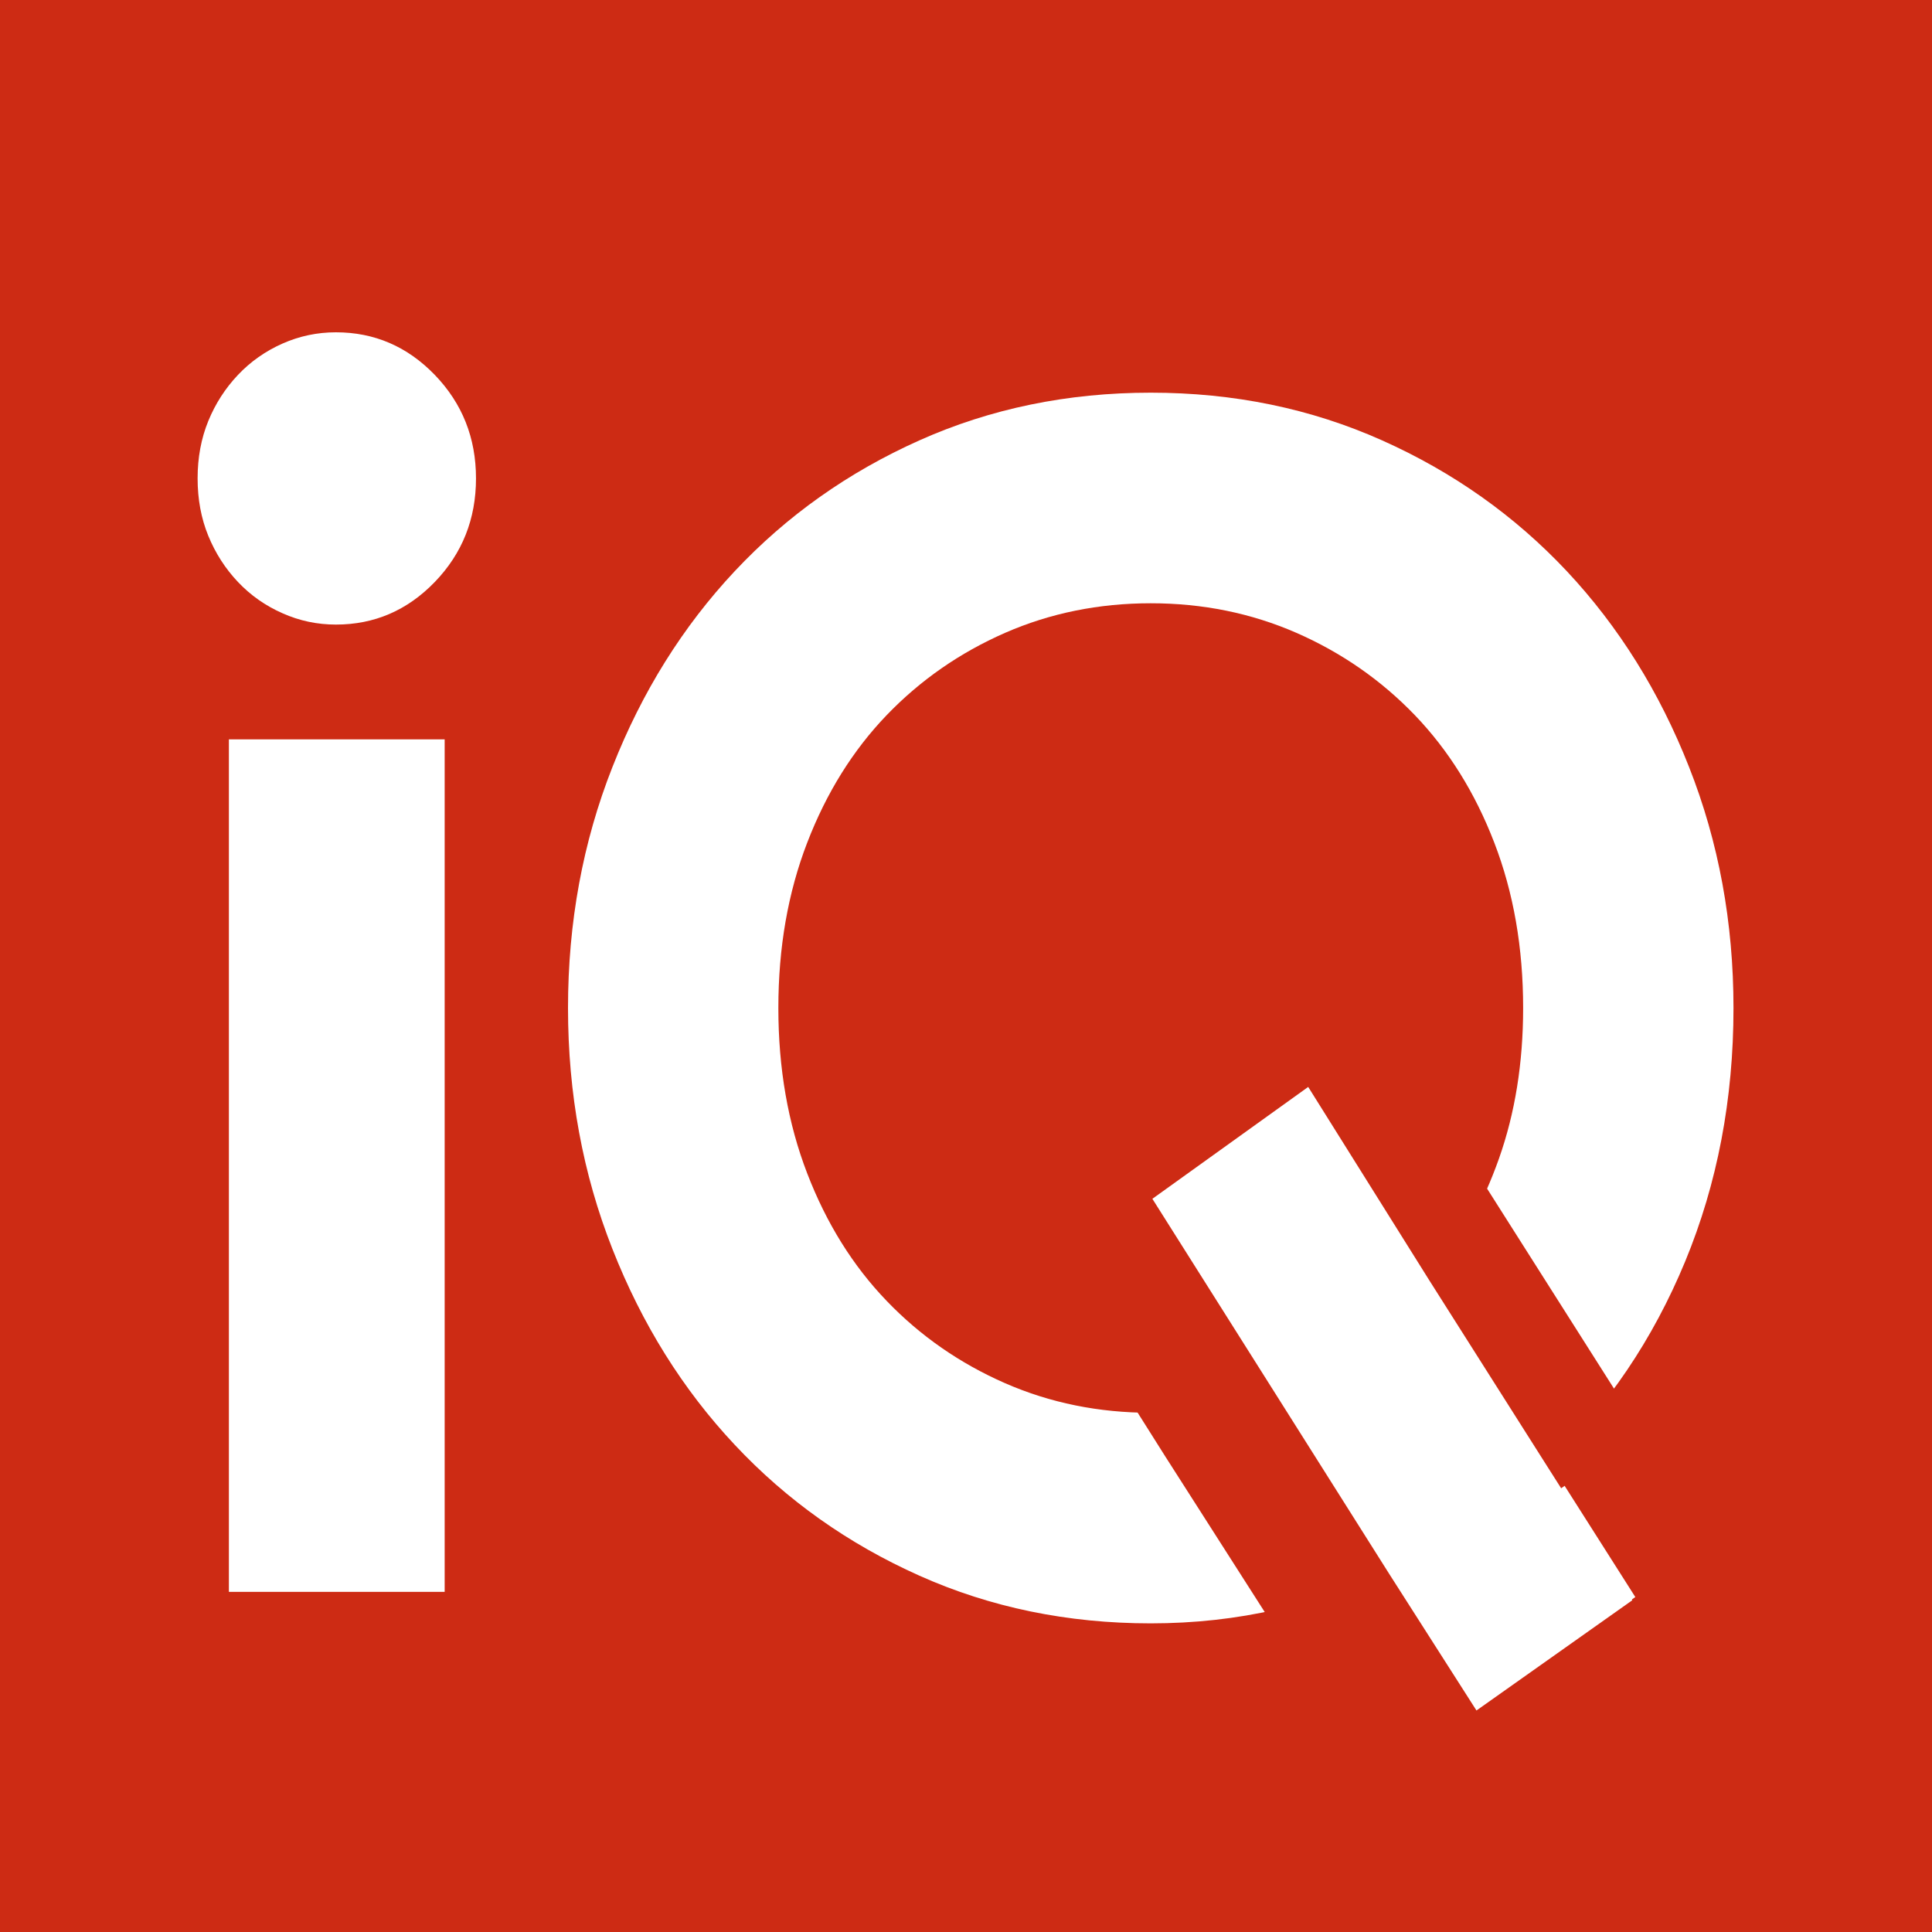 <svg width="32" height="32" viewBox="0 0 32 32" fill="none" xmlns="http://www.w3.org/2000/svg">
<path fill-rule="evenodd" clip-rule="evenodd" d="M0 32H32V0H0V32Z" fill="#CD2B14"/>
<path d="M3.791 26.366H7.365V12.246H3.791V26.366ZM5.564 10.345C5.255 10.345 4.96 10.283 4.678 10.157C4.396 10.033 4.15 9.86 3.941 9.639C3.732 9.418 3.568 9.163 3.45 8.875C3.332 8.587 3.273 8.27 3.273 7.924C3.273 7.578 3.332 7.262 3.45 6.973C3.568 6.685 3.732 6.431 3.941 6.21C4.15 5.989 4.396 5.816 4.678 5.691C4.96 5.566 5.255 5.504 5.564 5.504C6.201 5.504 6.747 5.739 7.202 6.21C7.656 6.681 7.884 7.252 7.884 7.924C7.884 8.597 7.656 9.168 7.202 9.639C6.747 10.11 6.201 10.345 5.564 10.345Z" fill="white"/>
<path d="M19.137 19.803L21.718 17.95L23.731 21.165C24.195 20.602 24.561 19.944 24.828 19.189C25.094 18.436 25.228 17.605 25.228 16.696C25.228 15.697 25.069 14.784 24.75 13.957C24.432 13.131 23.993 12.427 23.434 11.845C22.875 11.264 22.221 10.81 21.473 10.482C20.724 10.155 19.92 9.992 19.06 9.992C18.2 9.992 17.395 10.155 16.647 10.482C15.899 10.81 15.245 11.264 14.686 11.845C14.127 12.427 13.688 13.131 13.37 13.957C13.051 14.784 12.892 15.697 12.892 16.696C12.892 17.695 13.051 18.608 13.37 19.435C13.688 20.262 14.127 20.966 14.686 21.547C15.245 22.129 15.899 22.582 16.647 22.91C17.395 23.237 18.2 23.4 19.06 23.4C19.438 23.4 19.799 23.364 20.144 23.291C20.488 23.219 20.823 23.119 21.15 22.991L19.137 19.803ZM23.06 26.016C22.458 26.289 21.821 26.502 21.15 26.657C20.479 26.811 19.782 26.888 19.06 26.888C17.683 26.888 16.406 26.625 15.228 26.098C14.049 25.571 13.03 24.849 12.17 23.931C11.309 23.014 10.634 21.933 10.144 20.688C9.653 19.444 9.408 18.113 9.408 16.696C9.408 15.279 9.653 13.948 10.144 12.704C10.634 11.459 11.309 10.378 12.17 9.46C13.03 8.543 14.049 7.821 15.228 7.294C16.406 6.767 17.683 6.504 19.06 6.504C20.436 6.504 21.713 6.767 22.892 7.294C24.071 7.821 25.09 8.543 25.951 9.46C26.811 10.378 27.486 11.459 27.976 12.704C28.467 13.948 28.712 15.279 28.712 16.696C28.712 18.204 28.445 19.603 27.912 20.893C27.378 22.183 26.63 23.291 25.666 24.218L27.086 26.452L24.505 28.278L23.06 26.016Z" fill="white"/>
<path fill-rule="evenodd" clip-rule="evenodd" d="M20.281 20.992L19.087 19.101L20.618 18.003L21.811 19.909L22.959 21.719L23.8 23.044L22.27 24.127L21.413 22.786L20.281 20.992Z" stroke="#CD2B14" stroke-width="5"/>
<path fill-rule="evenodd" clip-rule="evenodd" d="M21.1 23.044L19.087 19.856L21.668 18.003L23.681 21.218L25.616 24.27L27.036 26.505L24.455 28.331L23.01 26.069L21.1 23.044Z" fill="white"/>
</svg>
